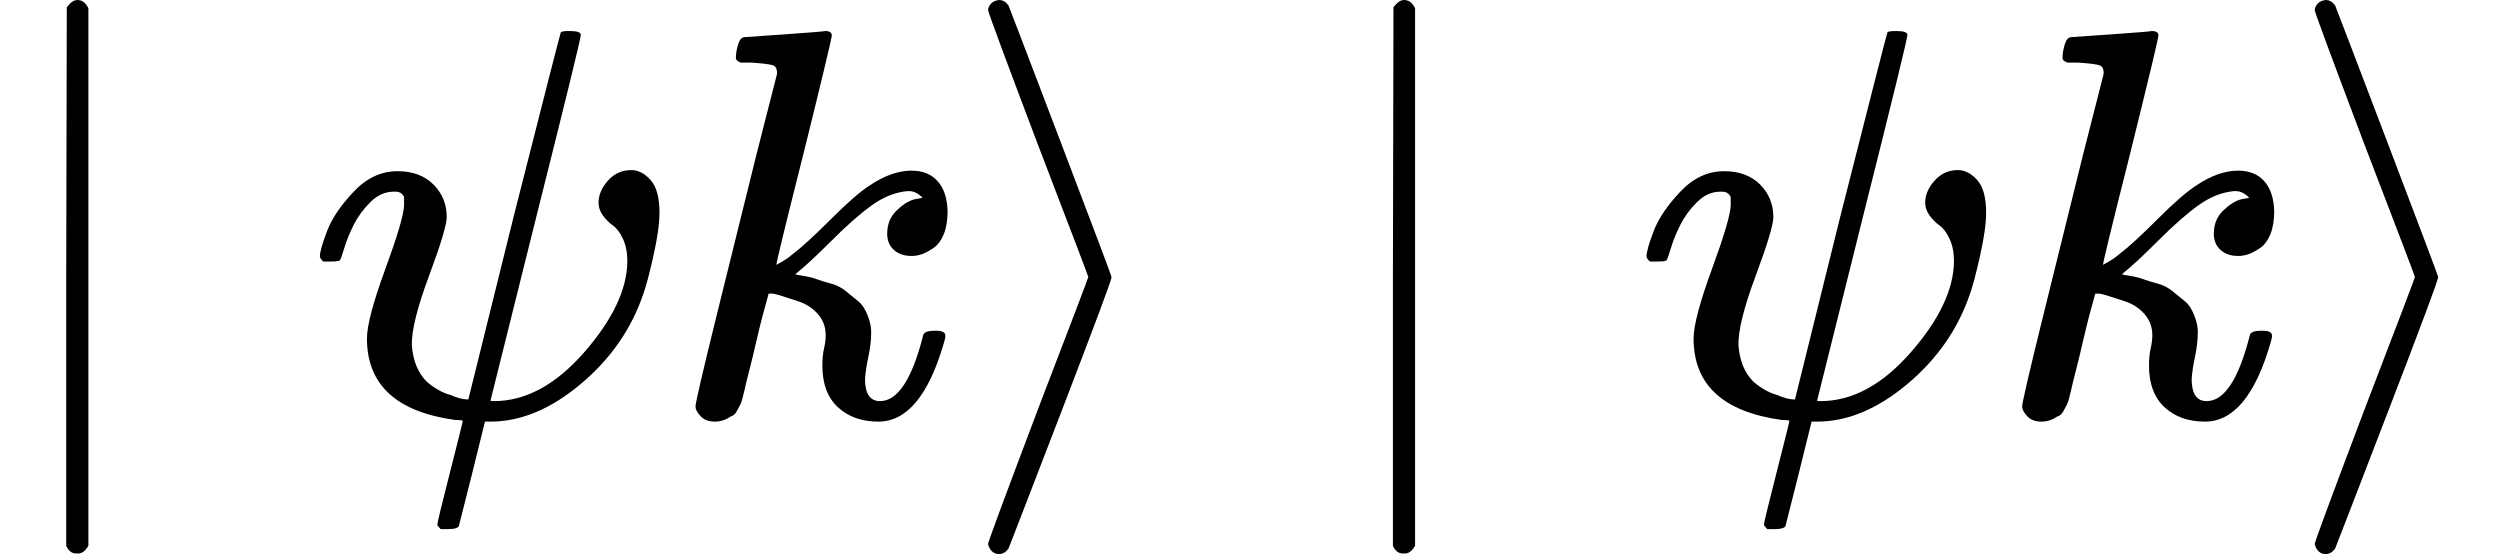 <?xml version="1.0" encoding="UTF-8"?><!DOCTYPE svg PUBLIC "-//W3C//DTD SVG 1.1//EN" "http://www.w3.org/Graphics/SVG/1.1/DTD/svg11.dtd"><svg style="vertical-align: -0.566ex;" xmlns="http://www.w3.org/2000/svg" width="10.207ex" height="2.262ex" role="img" focusable="false" viewBox="0 -750 4511.3 1000" xmlns:xlink="http://www.w3.org/1999/xlink"><defs><path id="MJX-49555-TEX-N-2223" d="M139 -249H137Q125 -249 119 -235V251L120 737Q130 750 139 750Q152 750 159 735V-235Q151 -249 141 -249H139Z"></path><path id="MJX-49555-TEX-I-1D713" d="M161 441Q202 441 226 417T250 358Q250 338 218 252T187 127Q190 85 214 61Q235 43 257 37Q275 29 288 29H289L371 360Q455 691 456 692Q459 694 472 694Q492 694 492 687Q492 678 411 356Q329 28 329 27T335 26Q421 26 498 114T576 278Q576 302 568 319T550 343T532 361T524 384Q524 405 541 424T583 443Q602 443 618 425T634 366Q634 337 623 288T605 220Q573 125 492 57T329 -11H319L296 -104Q272 -198 272 -199Q270 -205 252 -205H239Q233 -199 233 -197Q233 -192 256 -102T279 -9Q272 -8 265 -8Q106 14 106 139Q106 174 139 264T173 379Q173 380 173 381Q173 390 173 393T169 400T158 404H154Q131 404 112 385T82 344T65 302T57 280Q55 278 41 278H27Q21 284 21 287Q21 299 34 333T82 404T161 441Z"></path><path id="MJX-49555-TEX-I-1D458" d="M121 647Q121 657 125 670T137 683Q138 683 209 688T282 694Q294 694 294 686Q294 679 244 477Q194 279 194 272Q213 282 223 291Q247 309 292 354T362 415Q402 442 438 442Q468 442 485 423T503 369Q503 344 496 327T477 302T456 291T438 288Q418 288 406 299T394 328Q394 353 410 369T442 390L458 393Q446 405 434 405H430Q398 402 367 380T294 316T228 255Q230 254 243 252T267 246T293 238T320 224T342 206T359 180T365 147Q365 130 360 106T354 66Q354 26 381 26Q429 26 459 145Q461 153 479 153H483Q499 153 499 144Q499 139 496 130Q455 -11 378 -11Q333 -11 305 15T277 90Q277 108 280 121T283 145Q283 167 269 183T234 206T200 217T182 220H180Q168 178 159 139T145 81T136 44T129 20T122 7T111 -2Q98 -11 83 -11Q66 -11 57 -1T48 16Q48 26 85 176T158 471L195 616Q196 629 188 632T149 637H144Q134 637 131 637T124 640T121 647Z"></path><path id="MJX-49555-TEX-N-27E9" d="M55 732Q56 739 61 744T75 750Q85 750 92 740Q95 733 186 494T278 250T187 6T92 -240Q85 -250 75 -250Q67 -250 62 -245T55 -232Q55 -227 145 11Q236 248 236 250T145 489Q55 727 55 732Z"></path><path id="MJX-49555-TEX-N-200B" d=""></path></defs><g stroke="currentColor" fill="currentColor" stroke-width="0" transform="scale(1,-1)"><g data-mml-node="math"><g data-mml-node="mo"><use data-c="2223" xlink:href="#MJX-49555-TEX-N-2223"></use></g><g data-mml-node="mi" transform="translate(555.8,0)"><use data-c="1D713" xlink:href="#MJX-49555-TEX-I-1D713"></use></g><g data-mml-node="mi" transform="translate(1206.8,0)"><use data-c="1D458" xlink:href="#MJX-49555-TEX-I-1D458"></use></g><g data-mml-node="mo" transform="translate(1727.8,0)"><use data-c="27E9" xlink:href="#MJX-49555-TEX-N-27E9"></use></g><g data-mml-node="mo" transform="translate(2394.6,0)"><use data-c="2223" xlink:href="#MJX-49555-TEX-N-2223"></use></g><g data-mml-node="mi" transform="translate(2950.3,0)"><use data-c="1D713" xlink:href="#MJX-49555-TEX-I-1D713"></use></g><g data-mml-node="mi" transform="translate(3601.3,0)"><use data-c="1D458" xlink:href="#MJX-49555-TEX-I-1D458"></use></g><g data-mml-node="TeXAtom" data-mjx-texclass="ORD" transform="translate(4122.3,0)"><g data-mml-node="mo"><use data-c="200B" xlink:href="#MJX-49555-TEX-N-200B"></use></g></g><g data-mml-node="mo" transform="translate(4122.3,0)"><use data-c="27E9" xlink:href="#MJX-49555-TEX-N-27E9"></use></g></g></g></svg>